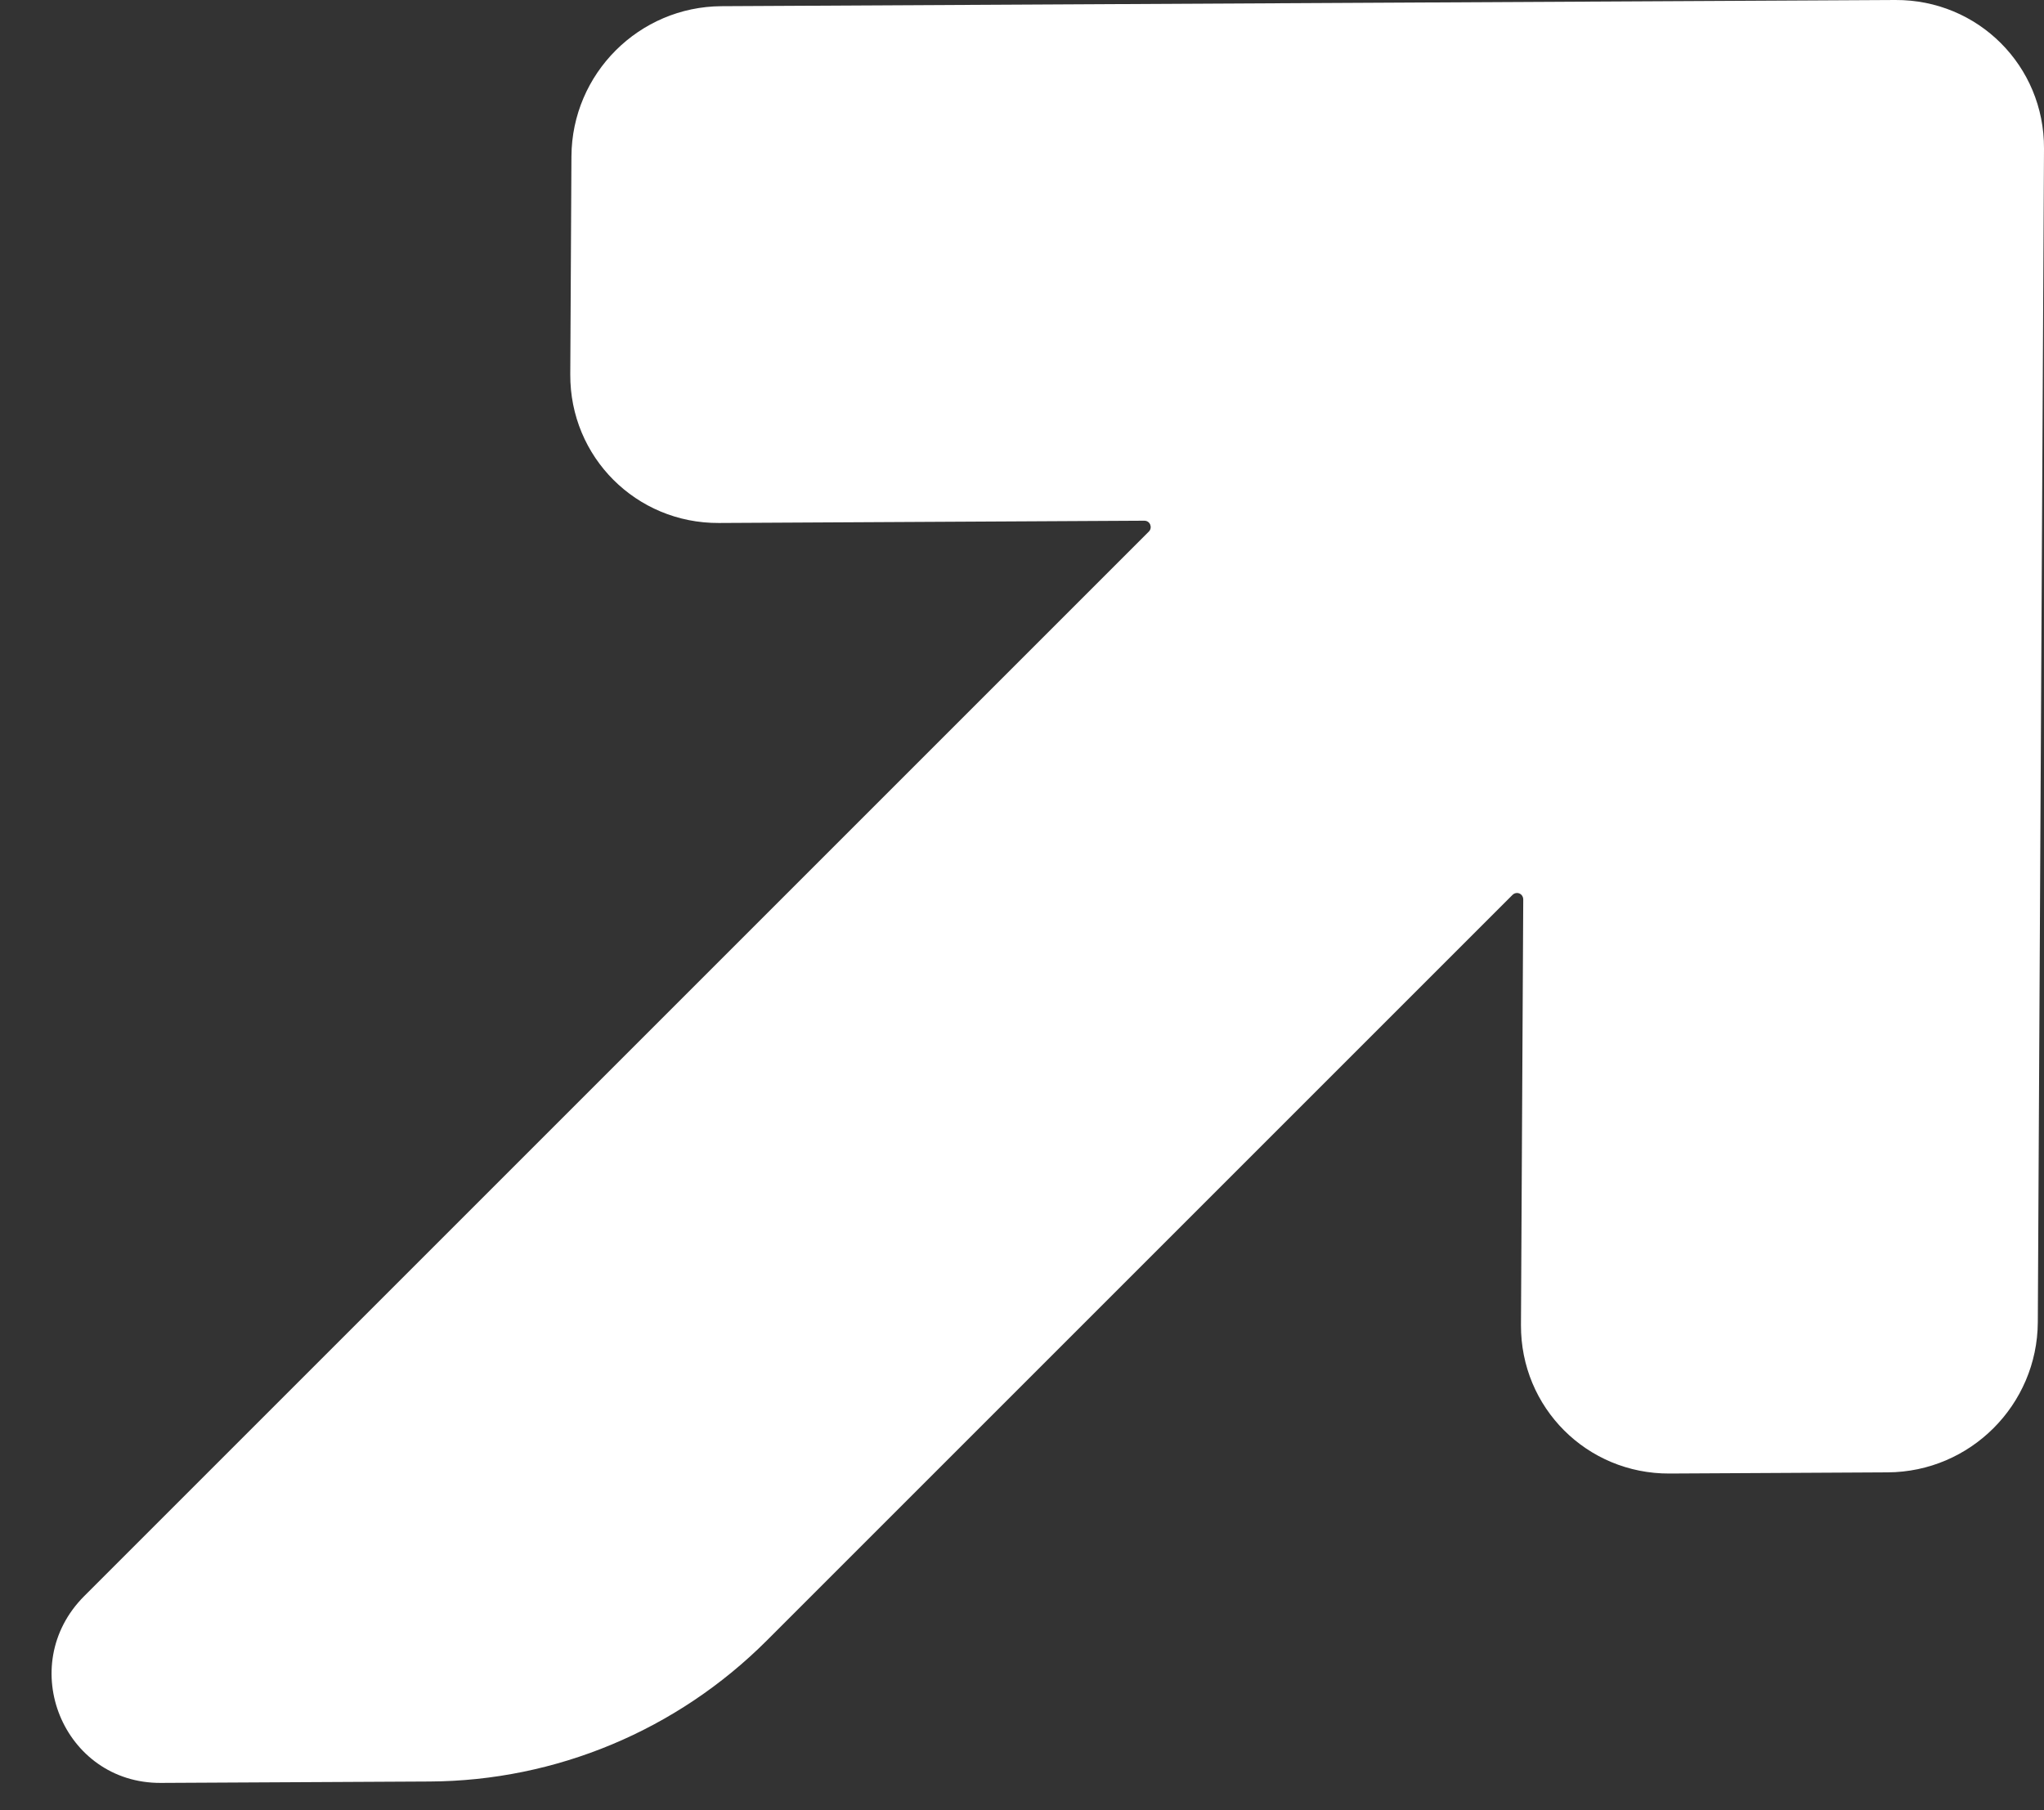 <svg fill="none" height="31" viewBox="0 0 35 31" width="35" xmlns="http://www.w3.org/2000/svg"><rect x="0" y="0" width="35" height="31" fill="#333333" stroke="none"/><path d="m34.894 22.644.106-20.1c.007-1.415-1.129-2.551-2.544-2.544l-20.1.106c-1.415.007-2.563 1.156-2.571 2.571l-.02 3.735c-.007 1.415 1.129 2.551 2.544 2.544l7.284-.039c.104-.001.144.121.08.185l-18.23 18.23c-1.189 1.189-.359 3.209 1.311 3.2l4.605-.024c2.157-.011 4.232-.875 5.771-2.414l12.768-12.768c.07-.07.186-.024.185.08l-.039 7.284c-.007 1.415 1.129 2.551 2.544 2.544l3.735-.02c1.415-.007 2.563-1.156 2.571-2.571z" fill="#fff"/></svg>